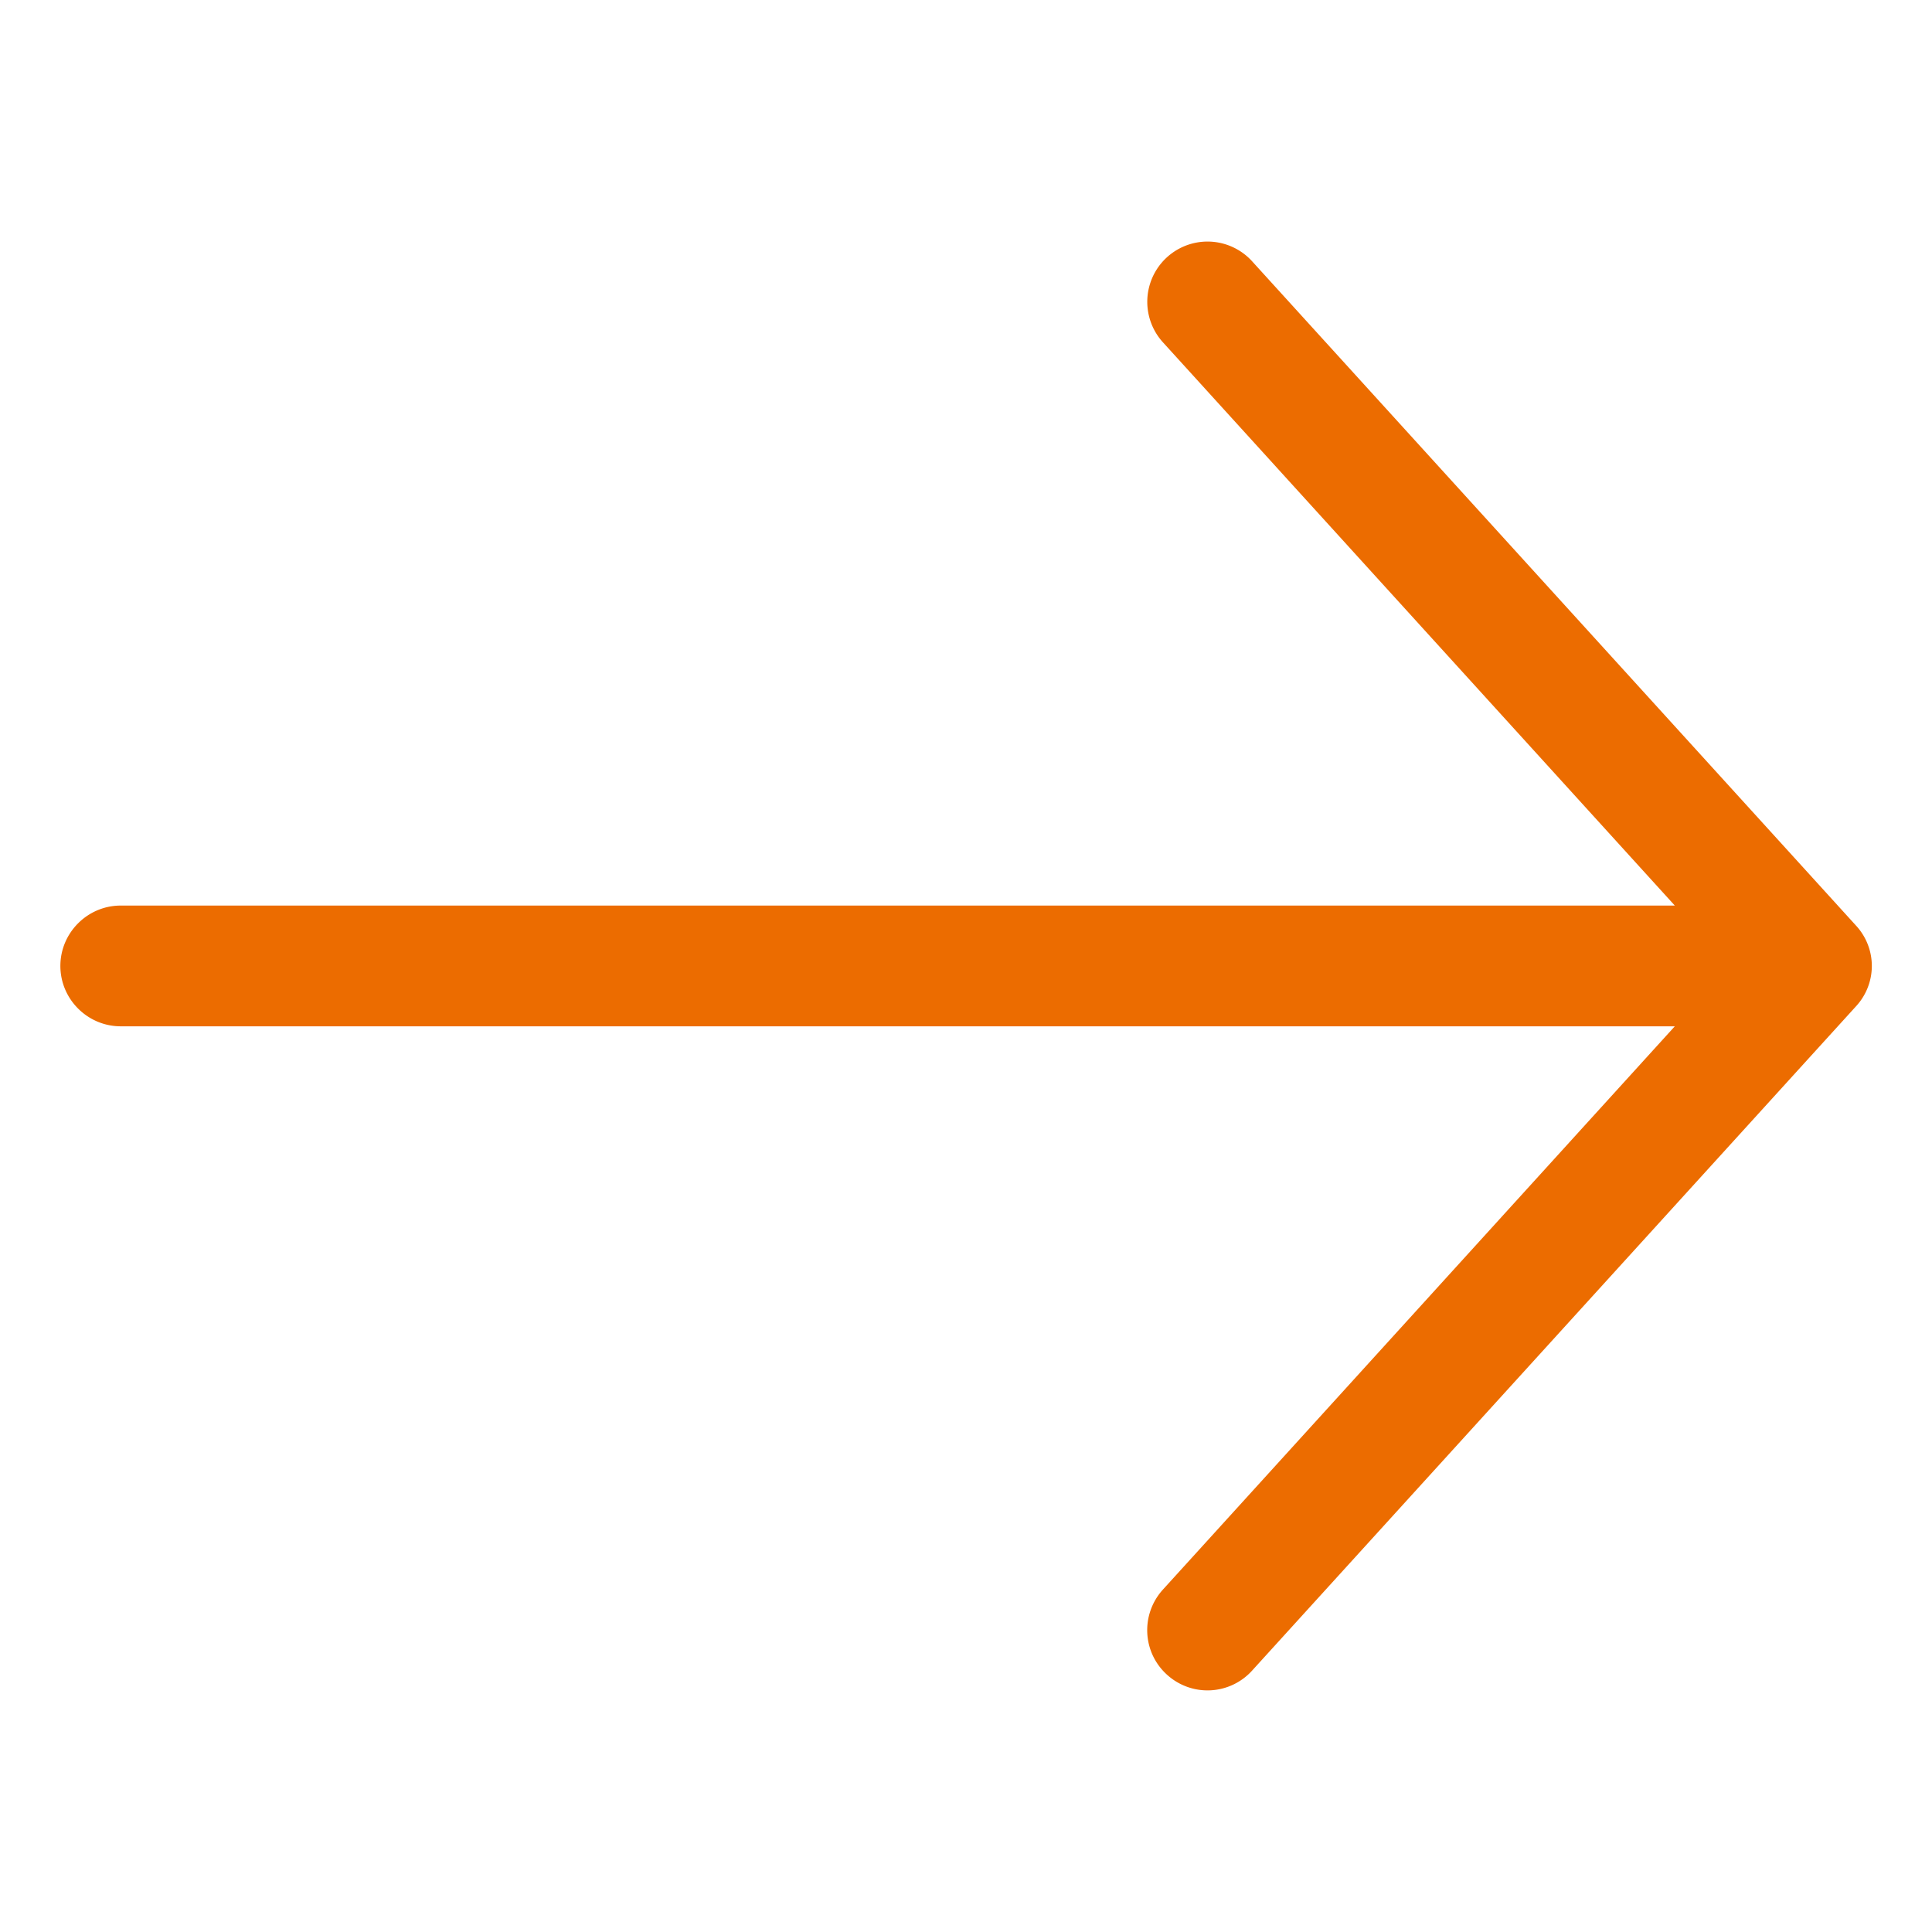 <?xml version="1.0" standalone="no"?><!DOCTYPE svg PUBLIC "-//W3C//DTD SVG 1.1//EN" "http://www.w3.org/Graphics/SVG/1.1/DTD/svg11.dtd"><svg t="1577349099347" class="icon" viewBox="0 0 1024 1024" version="1.1" xmlns="http://www.w3.org/2000/svg" p-id="9887" data-spm-anchor-id="a313x.7781069.0.i1" xmlns:xlink="http://www.w3.org/1999/xlink" width="200" height="200"><defs><style type="text/css"></style></defs><path d="M983.68 533.408l-320 352a31.872 31.872 0 0 1-45.12 2.24c-13.12-11.84-14.08-32-2.208-45.12l271.328-298.56H64c-17.6 0-32-14.4-32-32s14.4-32 32-32h823.68l-271.328-298.56a31.904 31.904 0 1 1 47.328-42.88l320 352c11.232 12.16 11.232 30.72 0 42.88" p-id="9888" fill="#ec6c00"></path></svg>